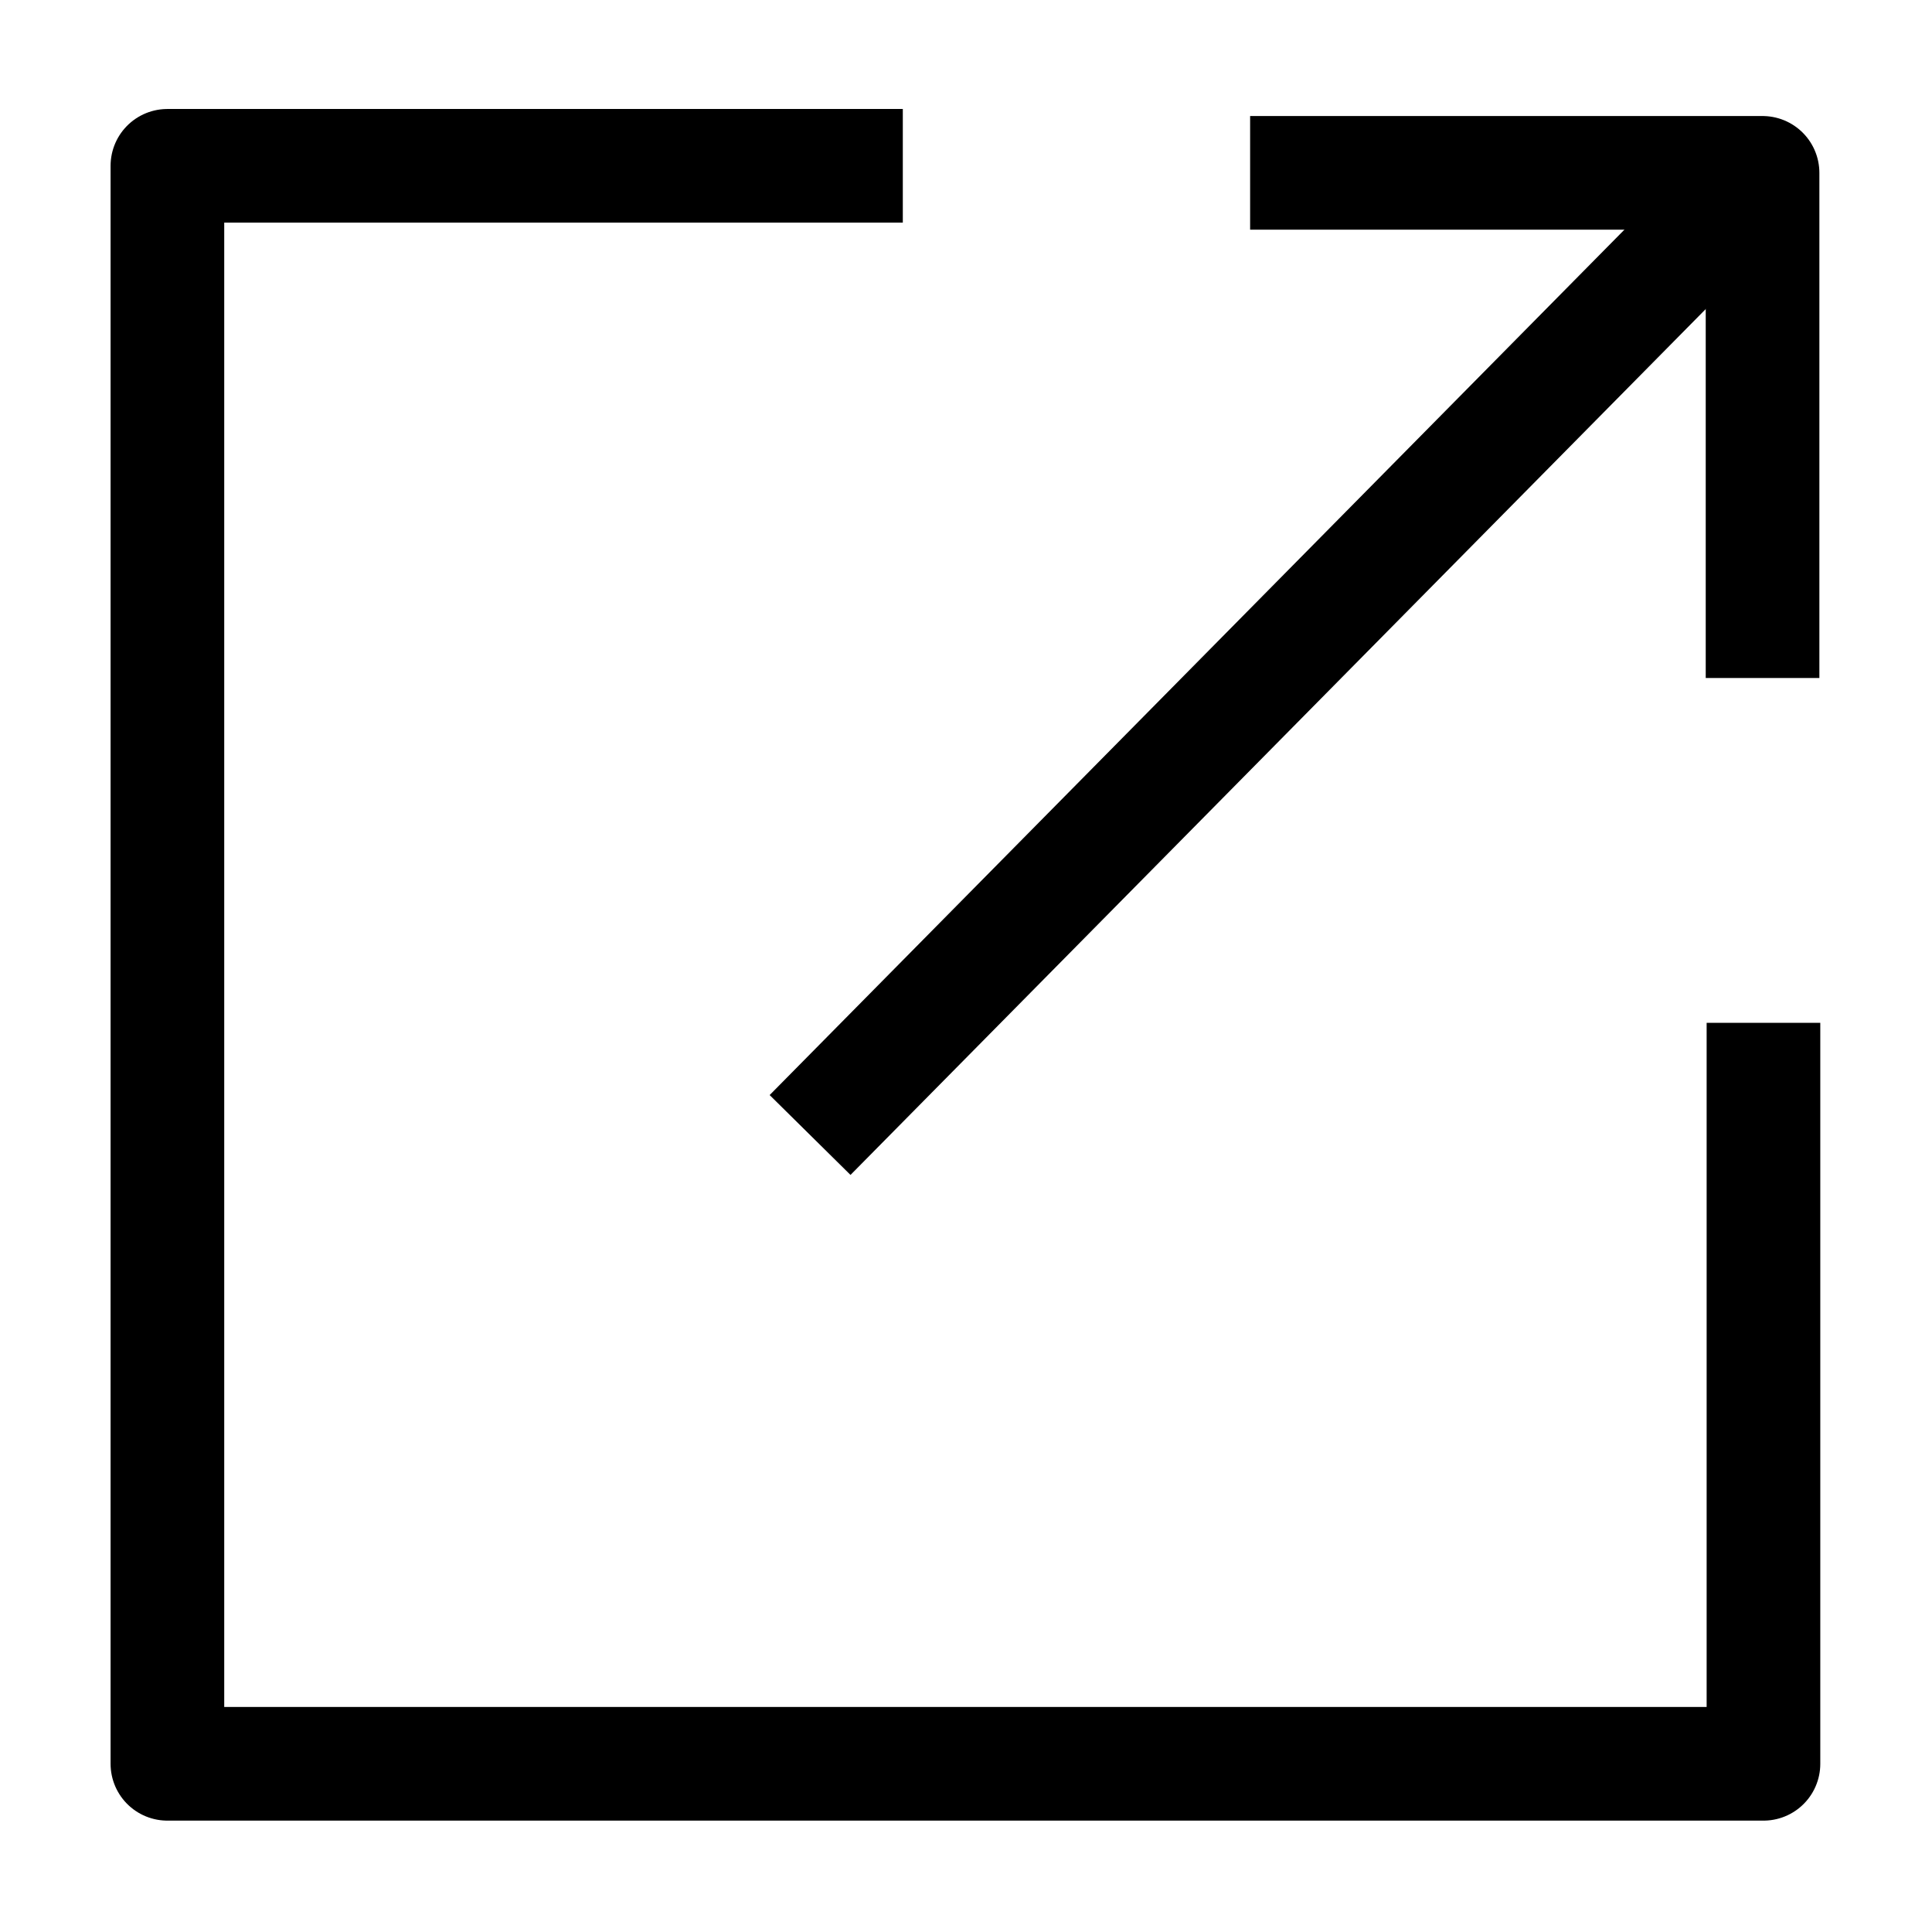 <?xml version="1.0" encoding="UTF-8"?>
<svg width="17px" height="17px" viewBox="0 0 17 17" version="1.1" xmlns="http://www.w3.org/2000/svg" xmlns:xlink="http://www.w3.org/1999/xlink">
    <!-- Generator: Sketch 51.3 (57544) - http://www.bohemiancoding.com/sketch -->
    <title>1497995734_15-Output</title>
    <desc>Created with Sketch.</desc>
    <defs></defs>
    <g id="-👍🏻-L11---Persona" stroke="none" stroke-width="1" fill="none" fill-rule="evenodd" stroke-linejoin="round">
        <g id="L11-2" transform="translate(-438, -349)" stroke="#000000">
            <g id="Site-[8h]" transform="translate(316, 344)">
                <g id="1497995734_15-Output" transform="translate(123, 6)">
                    <polyline id="Shape" points="14.517 8 14.517 14.52 0.473 14.52 0.473 0.459 6.944 0.459"></polyline>
                    <polyline id="Shape" points="10 0.521 14.509 0.521 14.509 4.966"></polyline>
                    <path d="M14.173,0.842 L6.128,8.987" id="Shape"></path>
                </g>
            </g>
        </g>
    </g>
</svg>